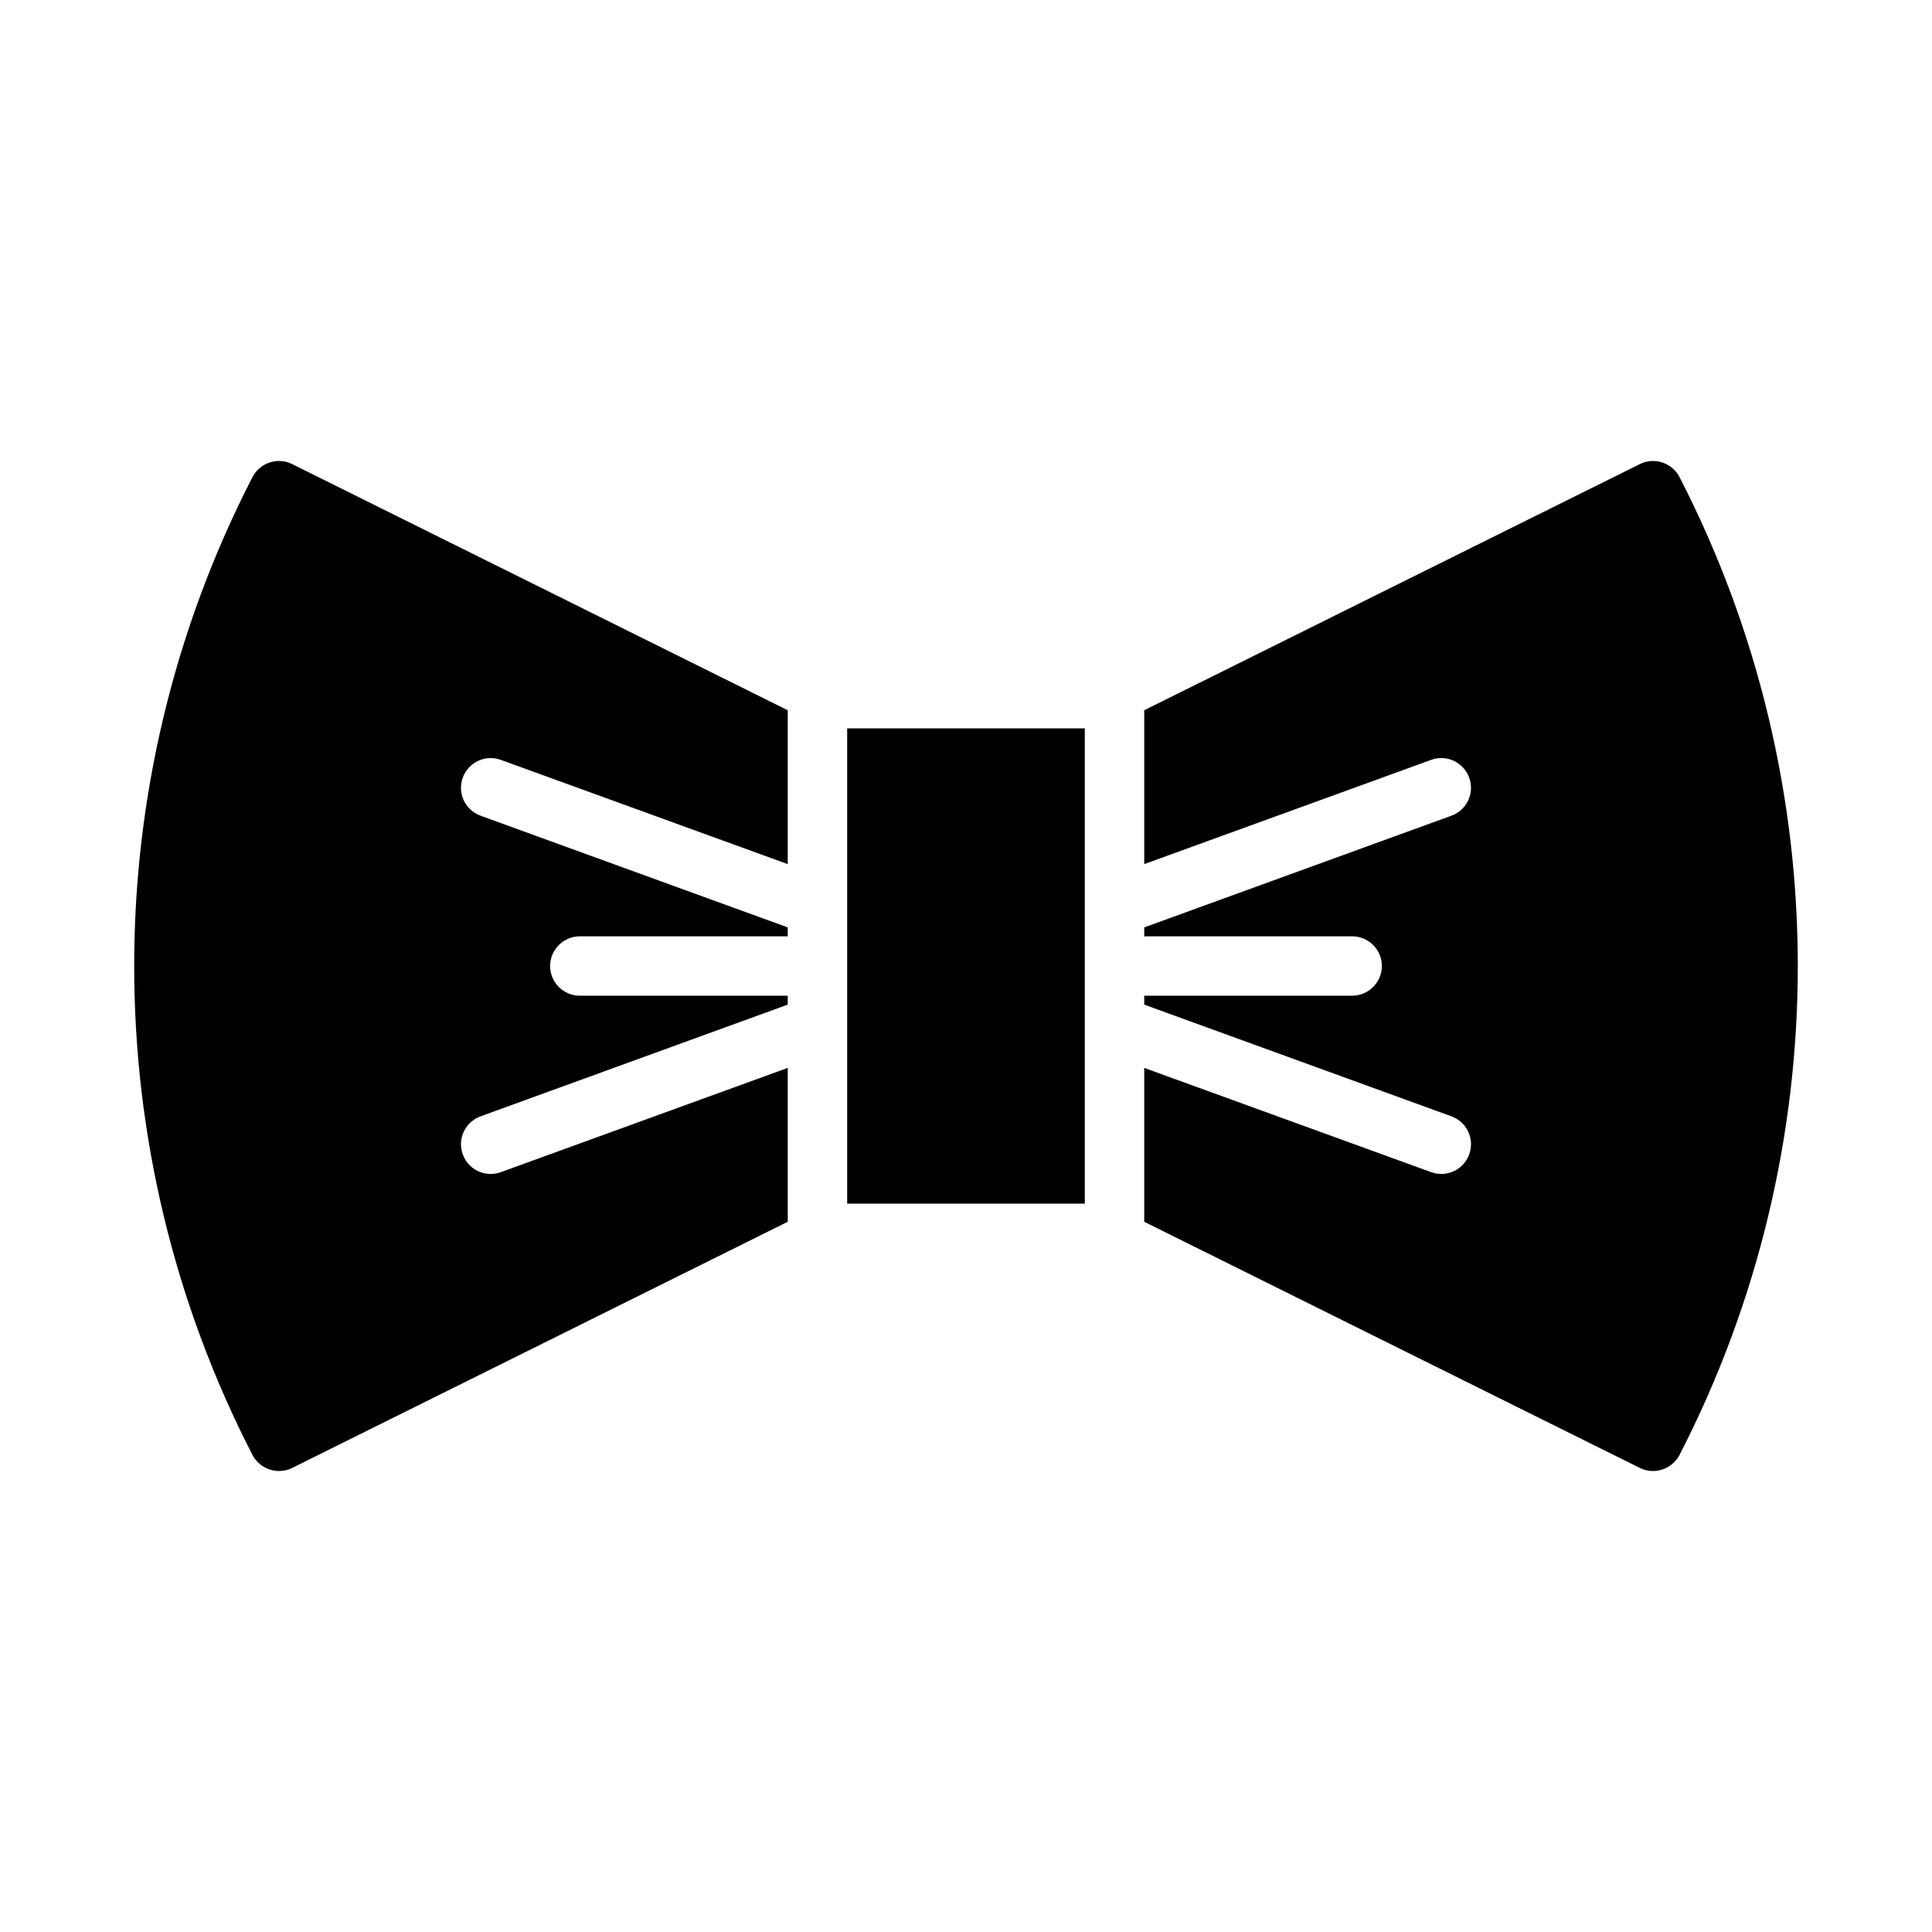 <?xml version="1.0" encoding="UTF-8"?>
<!-- Uploaded to: ICON Repo, www.iconrepo.com, Generator: ICON Repo Mixer Tools -->
<svg fill="#000000" width="800px" height="800px" version="1.1" viewBox="144 144 512 512" xmlns="http://www.w3.org/2000/svg">
 <g>
  <path d="m368.51 352.77v110.21h62.977v-125.95h-62.977z"/>
  <path d="m210.91 270.43c-41.801 81.16-41.801 177.99 0 259.15 1.414 2.676 4.172 4.25 7.004 4.25 1.18 0 2.363-0.234 3.465-0.789l131.38-65.258v-40.777l-76.043 27.629c-0.867 0.316-1.812 0.473-2.676 0.473-3.227 0-6.219-1.969-7.398-5.195-1.496-4.094 0.629-8.582 4.723-10.078l81.395-29.598v-2.359h-55.105c-4.328 0-7.871-3.543-7.871-7.871s3.543-7.871 7.871-7.871h55.105v-2.363l-81.398-29.598c-4.094-1.496-6.219-5.984-4.723-10.078 1.496-4.094 5.984-6.219 10.078-4.723l76.043 27.629v-40.777l-131.38-65.258c-3.859-1.891-8.504-0.316-10.469 3.465z"/>
  <path d="m589.09 270.43c-1.969-3.777-6.613-5.352-10.469-3.465l-131.39 65.258v40.777l76.043-27.629c4.094-1.496 8.582 0.629 10.078 4.723 1.496 4.094-0.629 8.582-4.723 10.078l-81.398 29.598v2.359h55.105c4.328 0 7.871 3.543 7.871 7.871s-3.543 7.871-7.871 7.871h-55.105v2.363l81.398 29.598c4.094 1.496 6.219 5.984 4.723 10.078-1.184 3.227-4.172 5.195-7.402 5.195-0.867 0-1.812-0.156-2.676-0.473l-76.043-27.629v40.777l131.38 65.258c1.102 0.551 2.281 0.789 3.465 0.789 2.832 0 5.59-1.574 7.008-4.25 41.801-81.164 41.801-177.99 0-259.15z"/>
 </g>
</svg>